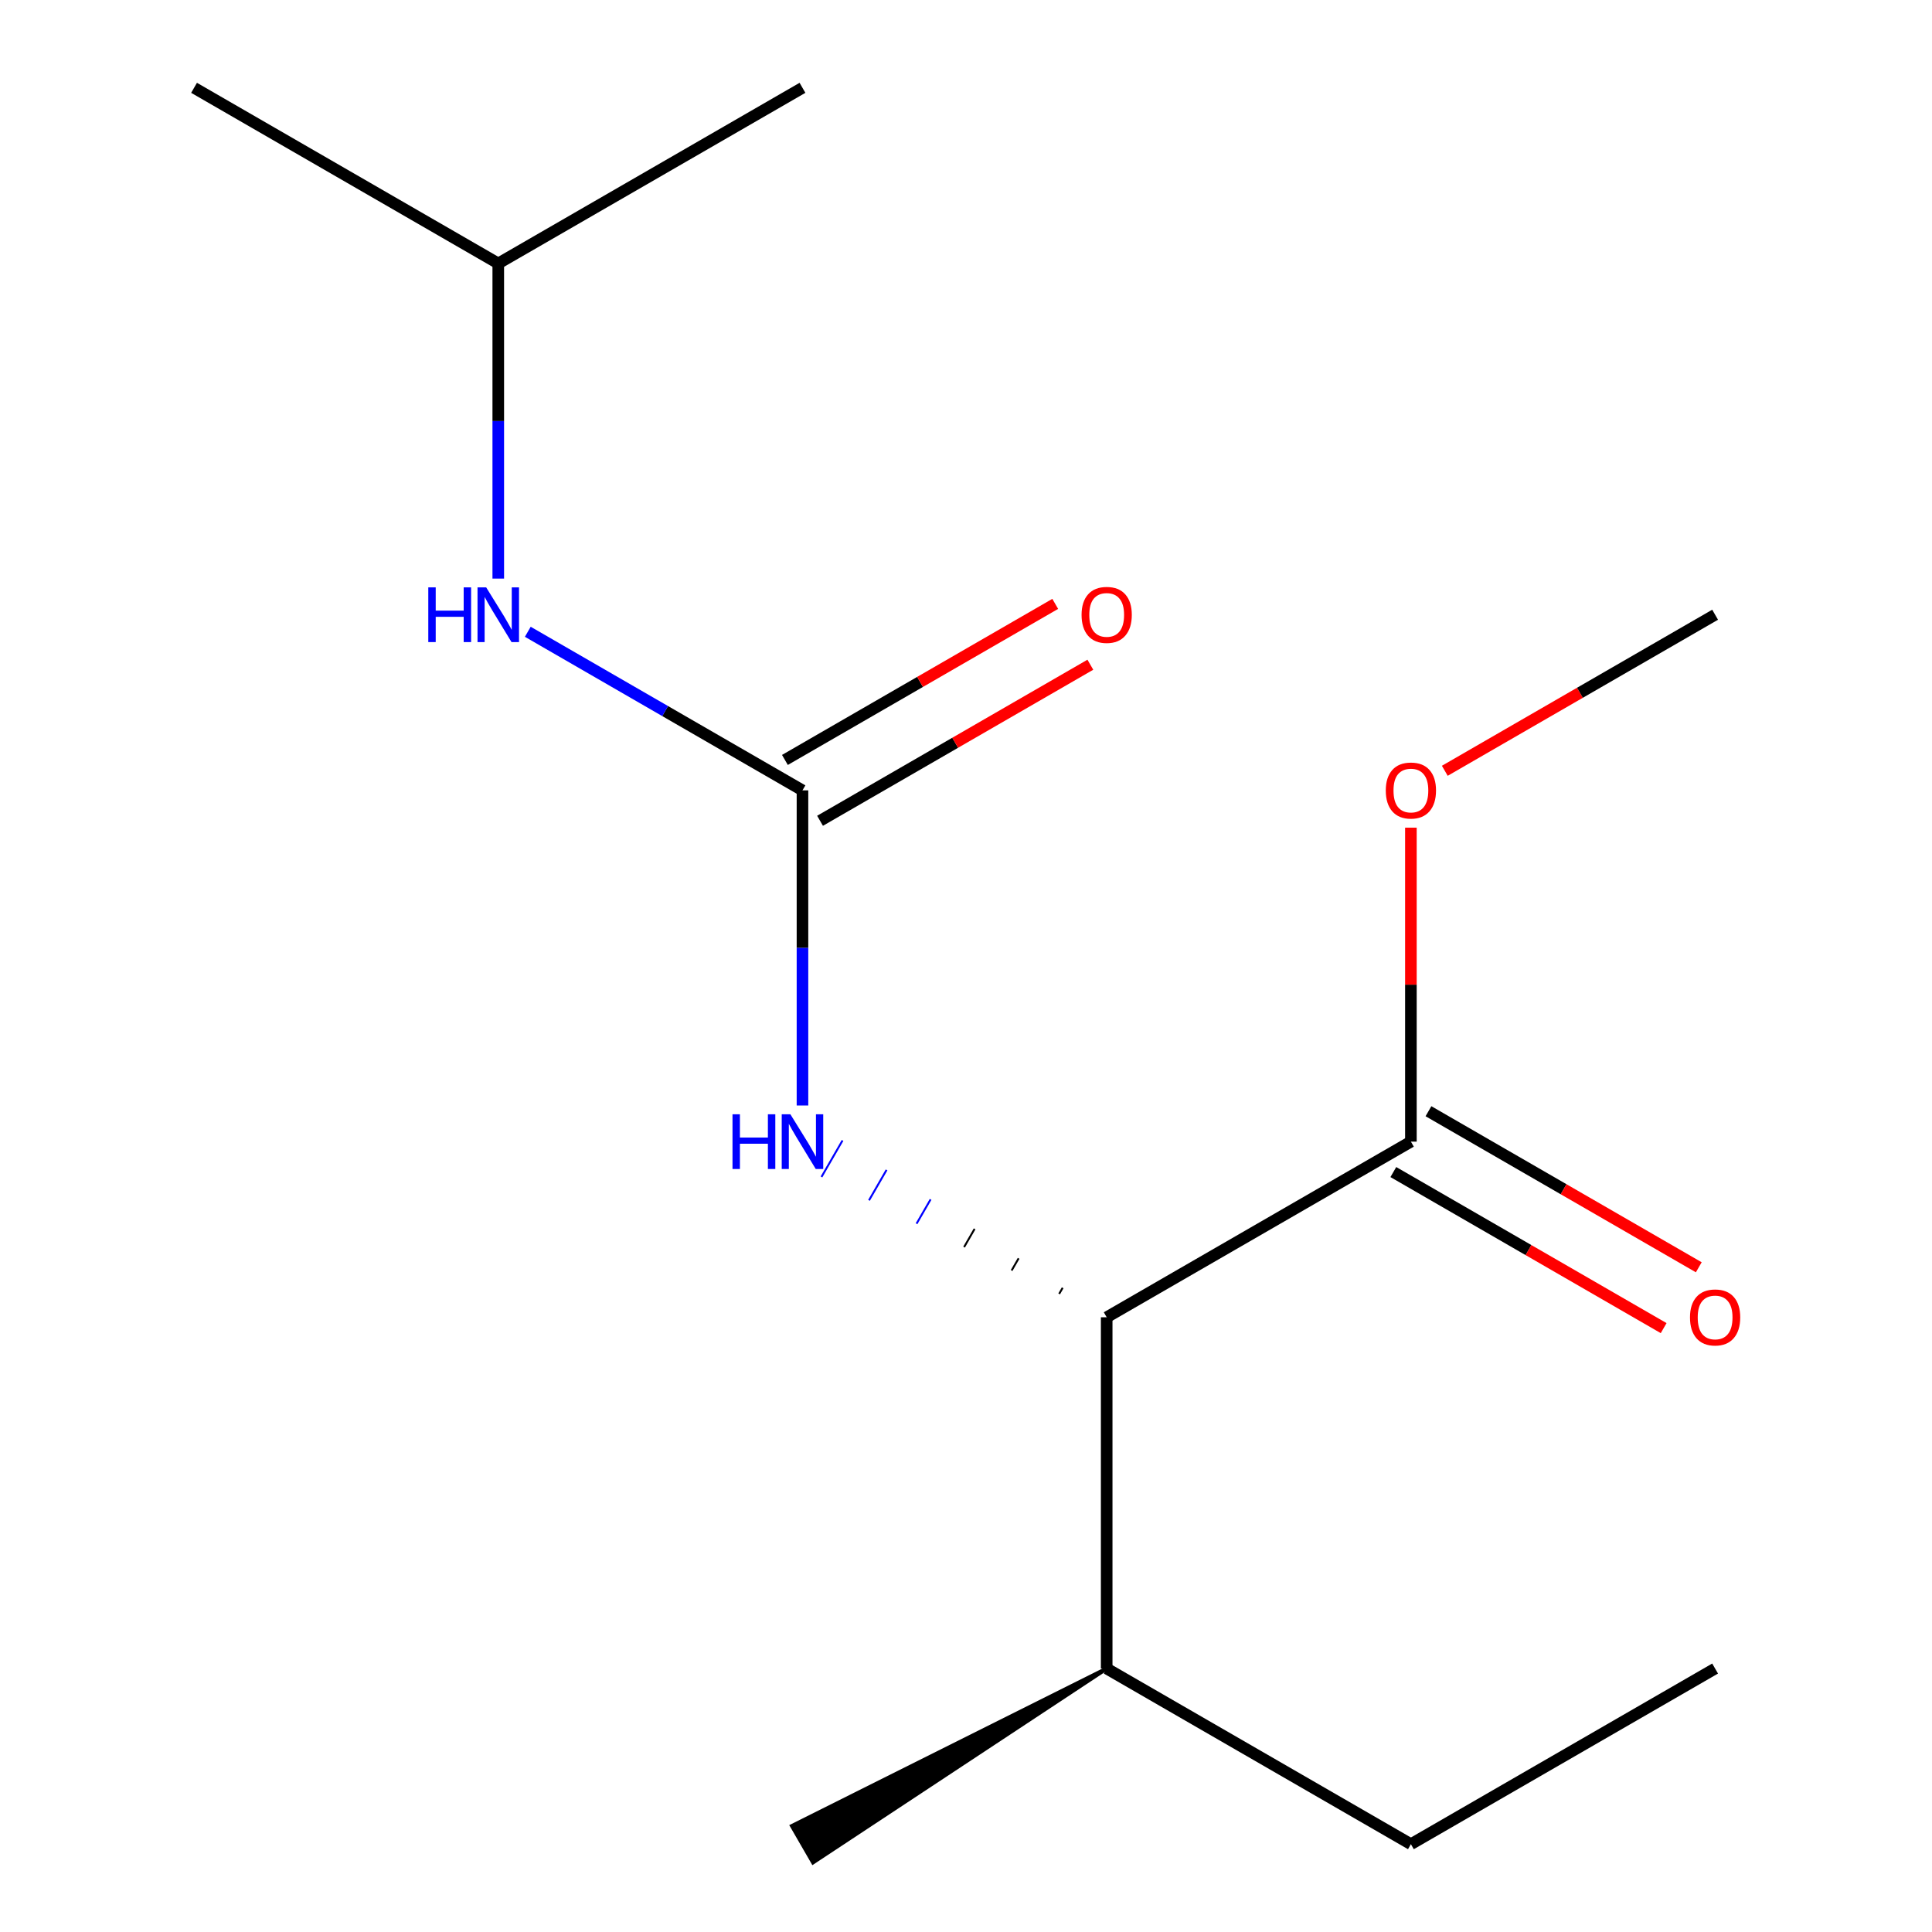 <?xml version='1.0' encoding='iso-8859-1'?>
<svg version='1.1' baseProfile='full'
              xmlns='http://www.w3.org/2000/svg'
                      xmlns:rdkit='http://www.rdkit.org/xml'
                      xmlns:xlink='http://www.w3.org/1999/xlink'
                  xml:space='preserve'
width='1000px' height='1000px' viewBox='0 0 1000 1000'>
<!-- END OF HEADER -->
<rect style='opacity:1.0;fill:#FFFFFF;stroke:none' width='1000' height='1000' x='0' y='0'> </rect>
<path class='bond-0' d='M 415.361,409.091 L 415.361,490.647' style='fill:none;fill-rule:evenodd;stroke:#000000;stroke-width:6px;stroke-linecap:butt;stroke-linejoin:miter;stroke-opacity:1' />
<path class='bond-0' d='M 415.361,490.647 L 415.361,572.204' style='fill:none;fill-rule:evenodd;stroke:#0000FF;stroke-width:6px;stroke-linecap:butt;stroke-linejoin:miter;stroke-opacity:1' />
<path class='bond-3' d='M 415.361,409.091 L 344.274,368.049' style='fill:none;fill-rule:evenodd;stroke:#000000;stroke-width:6px;stroke-linecap:butt;stroke-linejoin:miter;stroke-opacity:1' />
<path class='bond-3' d='M 344.274,368.049 L 273.188,327.007' style='fill:none;fill-rule:evenodd;stroke:#0000FF;stroke-width:6px;stroke-linecap:butt;stroke-linejoin:miter;stroke-opacity:1' />
<path class='bond-4' d='M 424.452,424.837 L 494.409,384.447' style='fill:none;fill-rule:evenodd;stroke:#000000;stroke-width:6px;stroke-linecap:butt;stroke-linejoin:miter;stroke-opacity:1' />
<path class='bond-4' d='M 494.409,384.447 L 564.366,344.058' style='fill:none;fill-rule:evenodd;stroke:#FF0000;stroke-width:6px;stroke-linecap:butt;stroke-linejoin:miter;stroke-opacity:1' />
<path class='bond-4' d='M 406.27,393.345 L 476.227,352.955' style='fill:none;fill-rule:evenodd;stroke:#000000;stroke-width:6px;stroke-linecap:butt;stroke-linejoin:miter;stroke-opacity:1' />
<path class='bond-4' d='M 476.227,352.955 L 546.184,312.566' style='fill:none;fill-rule:evenodd;stroke:#FF0000;stroke-width:6px;stroke-linecap:butt;stroke-linejoin:miter;stroke-opacity:1' />
<path class='bond-1' d='M 550.034,666.563 L 548.216,669.712' style='fill:none;fill-rule:evenodd;stroke:#000000;stroke-width:1.0px;stroke-linecap:butt;stroke-linejoin:miter;stroke-opacity:1' />
<path class='bond-1' d='M 527.247,651.308 L 523.611,657.606' style='fill:none;fill-rule:evenodd;stroke:#000000;stroke-width:1.0px;stroke-linecap:butt;stroke-linejoin:miter;stroke-opacity:1' />
<path class='bond-1' d='M 504.461,636.052 L 499.006,645.5' style='fill:none;fill-rule:evenodd;stroke:#000000;stroke-width:1.0px;stroke-linecap:butt;stroke-linejoin:miter;stroke-opacity:1' />
<path class='bond-1' d='M 481.674,620.797 L 474.402,633.394' style='fill:none;fill-rule:evenodd;stroke:#0000FF;stroke-width:1.0px;stroke-linecap:butt;stroke-linejoin:miter;stroke-opacity:1' />
<path class='bond-1' d='M 458.888,605.542 L 449.797,621.288' style='fill:none;fill-rule:evenodd;stroke:#0000FF;stroke-width:1.0px;stroke-linecap:butt;stroke-linejoin:miter;stroke-opacity:1' />
<path class='bond-1' d='M 436.101,590.287 L 425.192,609.182' style='fill:none;fill-rule:evenodd;stroke:#0000FF;stroke-width:1.0px;stroke-linecap:butt;stroke-linejoin:miter;stroke-opacity:1' />
<path class='bond-2' d='M 572.82,681.818 L 730.28,590.909' style='fill:none;fill-rule:evenodd;stroke:#000000;stroke-width:6px;stroke-linecap:butt;stroke-linejoin:miter;stroke-opacity:1' />
<path class='bond-6' d='M 572.82,681.818 L 572.82,863.636' style='fill:none;fill-rule:evenodd;stroke:#000000;stroke-width:6px;stroke-linecap:butt;stroke-linejoin:miter;stroke-opacity:1' />
<path class='bond-5' d='M 721.189,606.655 L 791.146,647.045' style='fill:none;fill-rule:evenodd;stroke:#000000;stroke-width:6px;stroke-linecap:butt;stroke-linejoin:miter;stroke-opacity:1' />
<path class='bond-5' d='M 791.146,647.045 L 861.102,687.434' style='fill:none;fill-rule:evenodd;stroke:#FF0000;stroke-width:6px;stroke-linecap:butt;stroke-linejoin:miter;stroke-opacity:1' />
<path class='bond-5' d='M 739.371,575.163 L 809.327,615.553' style='fill:none;fill-rule:evenodd;stroke:#000000;stroke-width:6px;stroke-linecap:butt;stroke-linejoin:miter;stroke-opacity:1' />
<path class='bond-5' d='M 809.327,615.553 L 879.284,655.942' style='fill:none;fill-rule:evenodd;stroke:#FF0000;stroke-width:6px;stroke-linecap:butt;stroke-linejoin:miter;stroke-opacity:1' />
<path class='bond-7' d='M 730.28,590.909 L 730.28,509.653' style='fill:none;fill-rule:evenodd;stroke:#000000;stroke-width:6px;stroke-linecap:butt;stroke-linejoin:miter;stroke-opacity:1' />
<path class='bond-7' d='M 730.28,509.653 L 730.28,428.396' style='fill:none;fill-rule:evenodd;stroke:#FF0000;stroke-width:6px;stroke-linecap:butt;stroke-linejoin:miter;stroke-opacity:1' />
<path class='bond-8' d='M 257.902,299.476 L 257.902,217.92' style='fill:none;fill-rule:evenodd;stroke:#0000FF;stroke-width:6px;stroke-linecap:butt;stroke-linejoin:miter;stroke-opacity:1' />
<path class='bond-8' d='M 257.902,217.92 L 257.902,136.364' style='fill:none;fill-rule:evenodd;stroke:#000000;stroke-width:6px;stroke-linecap:butt;stroke-linejoin:miter;stroke-opacity:1' />
<path class='bond-9' d='M 572.82,863.636 L 730.28,954.545' style='fill:none;fill-rule:evenodd;stroke:#000000;stroke-width:6px;stroke-linecap:butt;stroke-linejoin:miter;stroke-opacity:1' />
<path class='bond-10' d='M 572.82,863.636 L 409.907,945.098 L 420.816,963.993 Z' style='fill:#000000;fill-rule:evenodd;fill-opacity:1;stroke:#000000;stroke-width:2px;stroke-linecap:butt;stroke-linejoin:miter;stroke-opacity:1;' />
<path class='bond-11' d='M 747.825,398.961 L 817.782,358.571' style='fill:none;fill-rule:evenodd;stroke:#FF0000;stroke-width:6px;stroke-linecap:butt;stroke-linejoin:miter;stroke-opacity:1' />
<path class='bond-11' d='M 817.782,358.571 L 887.739,318.182' style='fill:none;fill-rule:evenodd;stroke:#000000;stroke-width:6px;stroke-linecap:butt;stroke-linejoin:miter;stroke-opacity:1' />
<path class='bond-12' d='M 257.902,136.364 L 100.443,45.455' style='fill:none;fill-rule:evenodd;stroke:#000000;stroke-width:6px;stroke-linecap:butt;stroke-linejoin:miter;stroke-opacity:1' />
<path class='bond-13' d='M 257.902,136.364 L 415.361,45.455' style='fill:none;fill-rule:evenodd;stroke:#000000;stroke-width:6px;stroke-linecap:butt;stroke-linejoin:miter;stroke-opacity:1' />
<path class='bond-14' d='M 730.28,954.545 L 887.739,863.636' style='fill:none;fill-rule:evenodd;stroke:#000000;stroke-width:6px;stroke-linecap:butt;stroke-linejoin:miter;stroke-opacity:1' />
<path  class='atom-1' d='M 379.141 576.749
L 382.981 576.749
L 382.981 588.789
L 397.461 588.789
L 397.461 576.749
L 401.301 576.749
L 401.301 605.069
L 397.461 605.069
L 397.461 591.989
L 382.981 591.989
L 382.981 605.069
L 379.141 605.069
L 379.141 576.749
' fill='#0000FF'/>
<path  class='atom-1' d='M 409.101 576.749
L 418.381 591.749
Q 419.301 593.229, 420.781 595.909
Q 422.261 598.589, 422.341 598.749
L 422.341 576.749
L 426.101 576.749
L 426.101 605.069
L 422.221 605.069
L 412.261 588.669
Q 411.101 586.749, 409.861 584.549
Q 408.661 582.349, 408.301 581.669
L 408.301 605.069
L 404.621 605.069
L 404.621 576.749
L 409.101 576.749
' fill='#0000FF'/>
<path  class='atom-4' d='M 221.682 304.022
L 225.522 304.022
L 225.522 316.062
L 240.002 316.062
L 240.002 304.022
L 243.842 304.022
L 243.842 332.342
L 240.002 332.342
L 240.002 319.262
L 225.522 319.262
L 225.522 332.342
L 221.682 332.342
L 221.682 304.022
' fill='#0000FF'/>
<path  class='atom-4' d='M 251.642 304.022
L 260.922 319.022
Q 261.842 320.502, 263.322 323.182
Q 264.802 325.862, 264.882 326.022
L 264.882 304.022
L 268.642 304.022
L 268.642 332.342
L 264.762 332.342
L 254.802 315.942
Q 253.642 314.022, 252.402 311.822
Q 251.202 309.622, 250.842 308.942
L 250.842 332.342
L 247.162 332.342
L 247.162 304.022
L 251.642 304.022
' fill='#0000FF'/>
<path  class='atom-5' d='M 559.82 318.262
Q 559.82 311.462, 563.18 307.662
Q 566.54 303.862, 572.82 303.862
Q 579.1 303.862, 582.46 307.662
Q 585.82 311.462, 585.82 318.262
Q 585.82 325.142, 582.42 329.062
Q 579.02 332.942, 572.82 332.942
Q 566.58 332.942, 563.18 329.062
Q 559.82 325.182, 559.82 318.262
M 572.82 329.742
Q 577.14 329.742, 579.46 326.862
Q 581.82 323.942, 581.82 318.262
Q 581.82 312.702, 579.46 309.902
Q 577.14 307.062, 572.82 307.062
Q 568.5 307.062, 566.14 309.862
Q 563.82 312.662, 563.82 318.262
Q 563.82 323.982, 566.14 326.862
Q 568.5 329.742, 572.82 329.742
' fill='#FF0000'/>
<path  class='atom-6' d='M 874.739 681.898
Q 874.739 675.098, 878.099 671.298
Q 881.459 667.498, 887.739 667.498
Q 894.019 667.498, 897.379 671.298
Q 900.739 675.098, 900.739 681.898
Q 900.739 688.778, 897.339 692.698
Q 893.939 696.578, 887.739 696.578
Q 881.499 696.578, 878.099 692.698
Q 874.739 688.818, 874.739 681.898
M 887.739 693.378
Q 892.059 693.378, 894.379 690.498
Q 896.739 687.578, 896.739 681.898
Q 896.739 676.338, 894.379 673.538
Q 892.059 670.698, 887.739 670.698
Q 883.419 670.698, 881.059 673.498
Q 878.739 676.298, 878.739 681.898
Q 878.739 687.618, 881.059 690.498
Q 883.419 693.378, 887.739 693.378
' fill='#FF0000'/>
<path  class='atom-8' d='M 717.28 409.171
Q 717.28 402.371, 720.64 398.571
Q 724 394.771, 730.28 394.771
Q 736.56 394.771, 739.92 398.571
Q 743.28 402.371, 743.28 409.171
Q 743.28 416.051, 739.88 419.971
Q 736.48 423.851, 730.28 423.851
Q 724.04 423.851, 720.64 419.971
Q 717.28 416.091, 717.28 409.171
M 730.28 420.651
Q 734.6 420.651, 736.92 417.771
Q 739.28 414.851, 739.28 409.171
Q 739.28 403.611, 736.92 400.811
Q 734.6 397.971, 730.28 397.971
Q 725.96 397.971, 723.6 400.771
Q 721.28 403.571, 721.28 409.171
Q 721.28 414.891, 723.6 417.771
Q 725.96 420.651, 730.28 420.651
' fill='#FF0000'/>
</svg>
